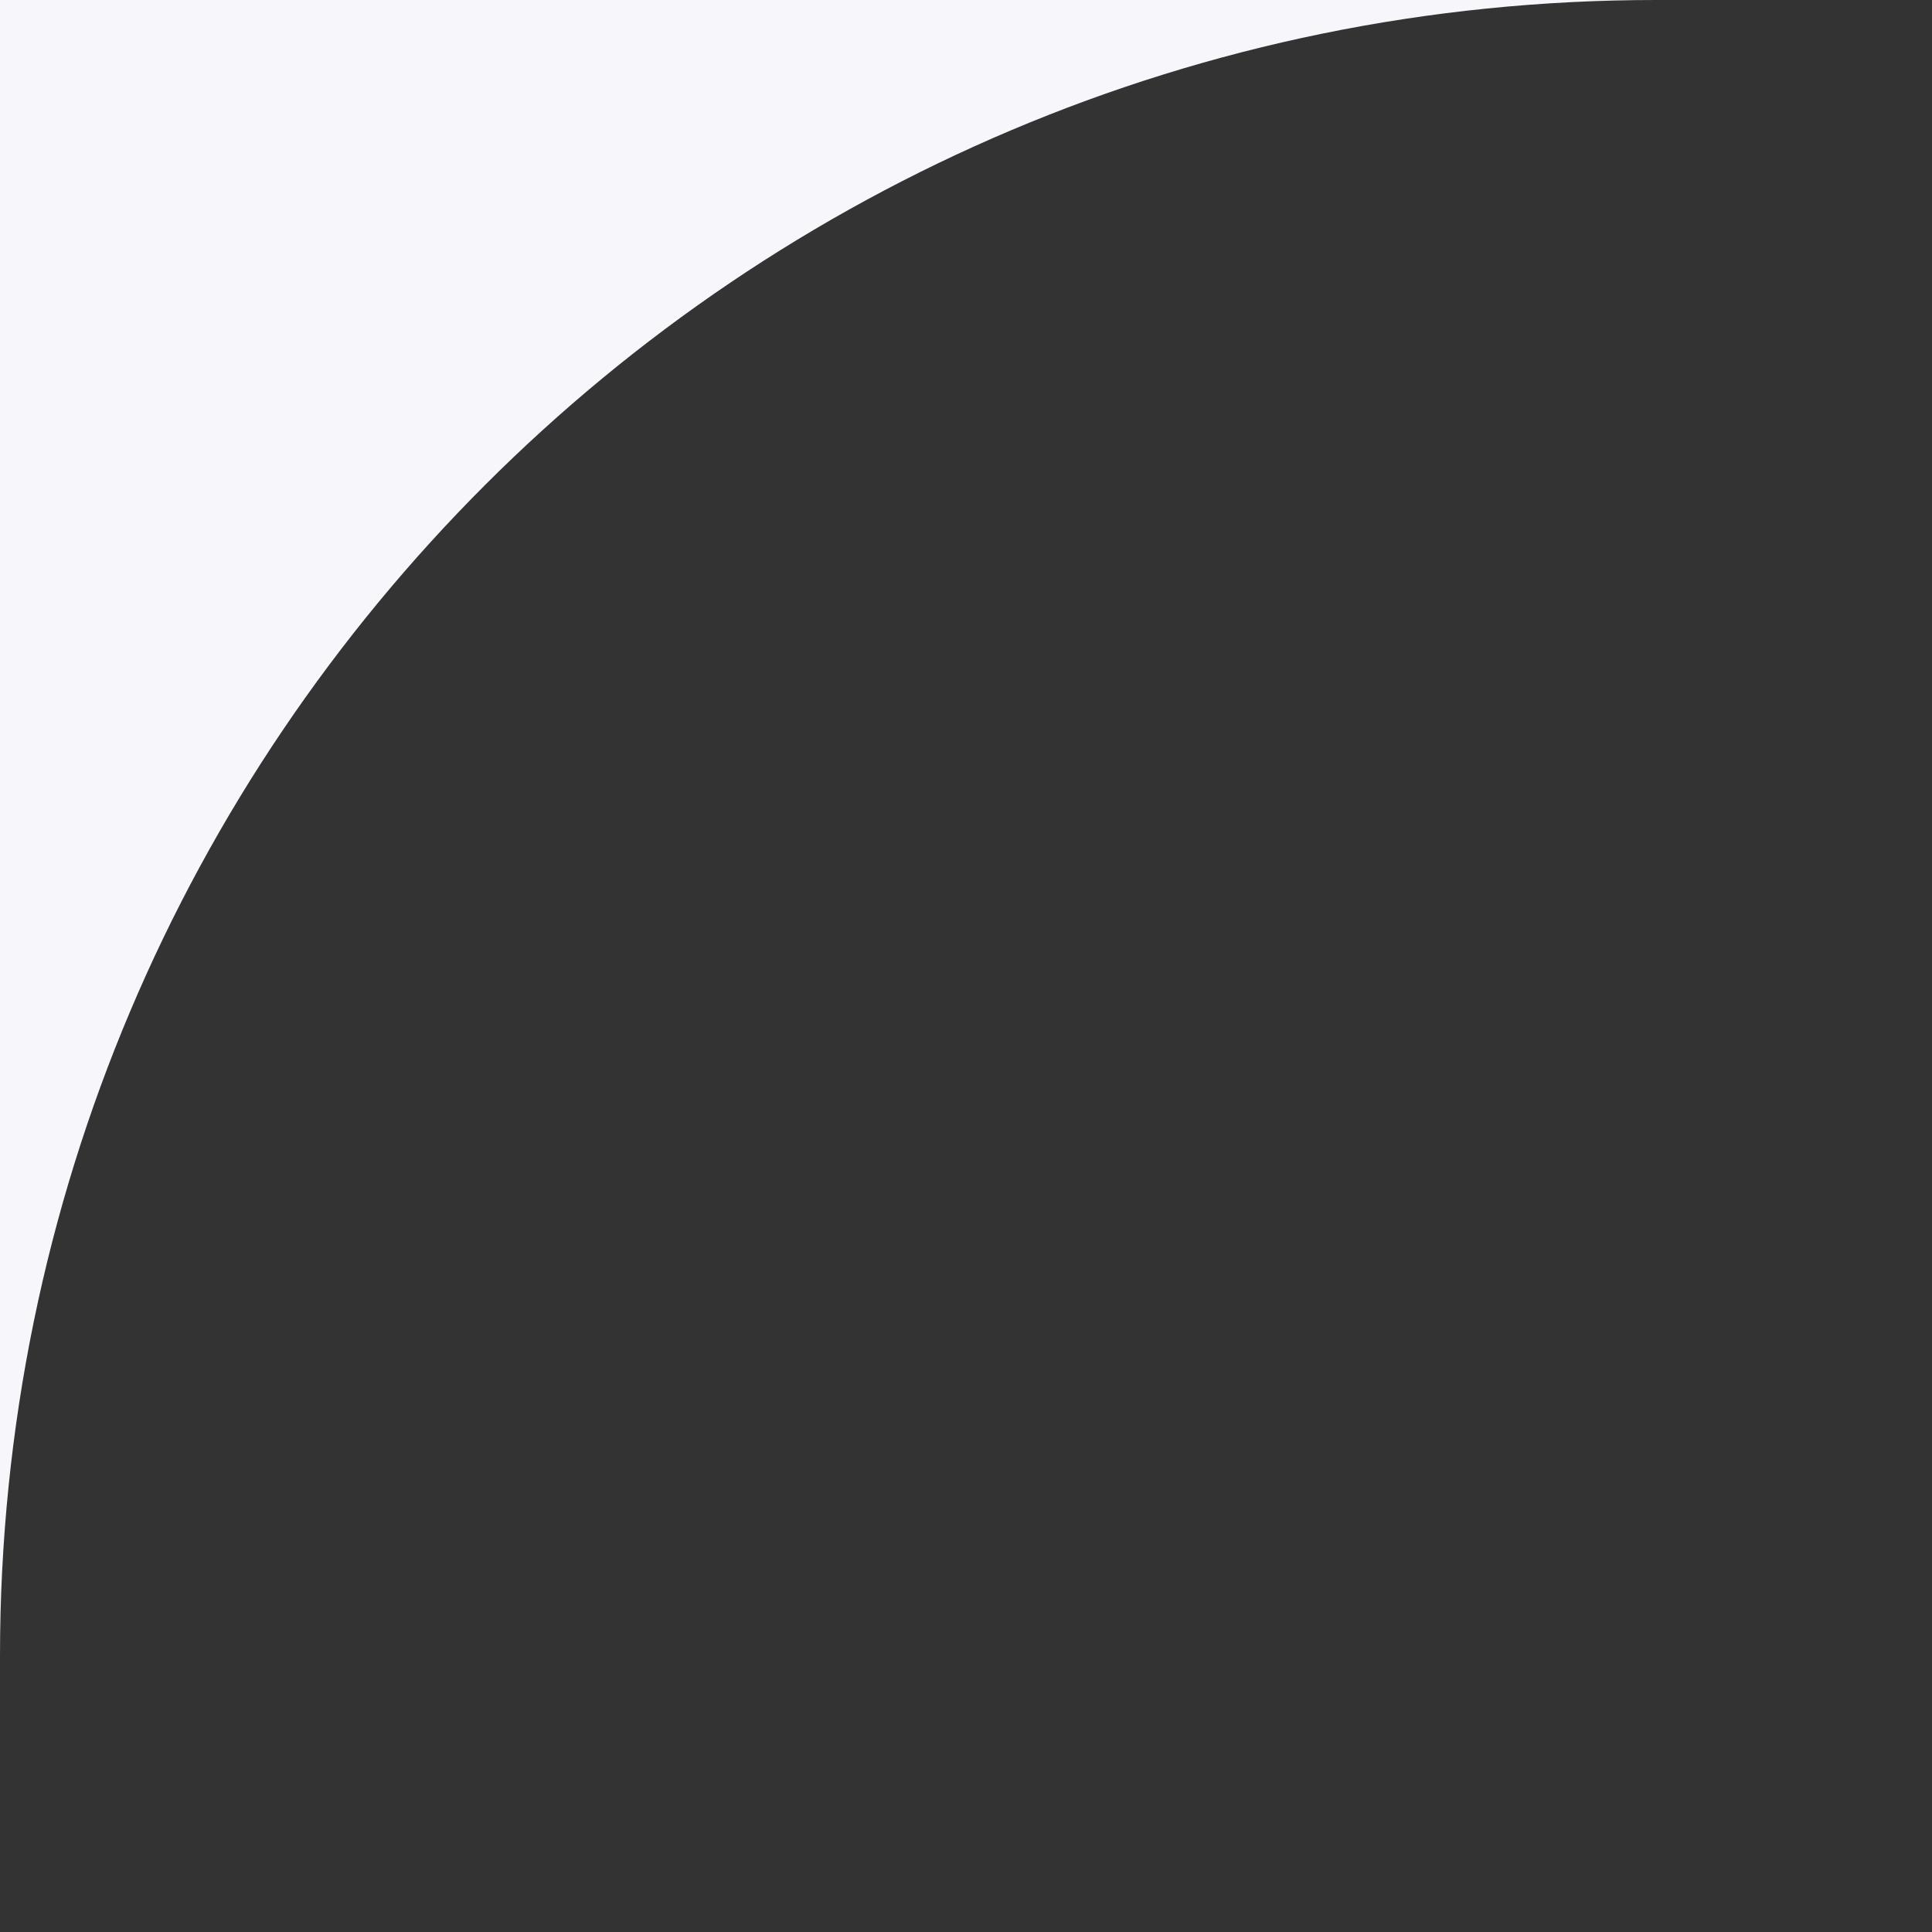 <?xml version="1.0" encoding="UTF-8"?> <svg xmlns="http://www.w3.org/2000/svg" width="28" height="28" viewBox="0 0 28 28" fill="none"><rect x="0" y="0" width="28" height="28" fill="#333333" stroke="none"/><g clip-path="url(#clip0_3932_4333)"><path fill-rule="evenodd" clip-rule="evenodd" d="M24 0H0V24C0 10.745 10.745 0 24 0ZM76 0C89.255 0 100 10.745 100 24V0H76ZM100 76C100 89.255 89.255 100 76 100H100V76ZM24 100C10.745 100 0 89.255 0 76V100H24Z" fill="#F7F7FB"></path></g><defs><clipPath id="clip0_3932_4333"><rect width="28" height="28" fill="white"></rect></clipPath></defs></svg> 